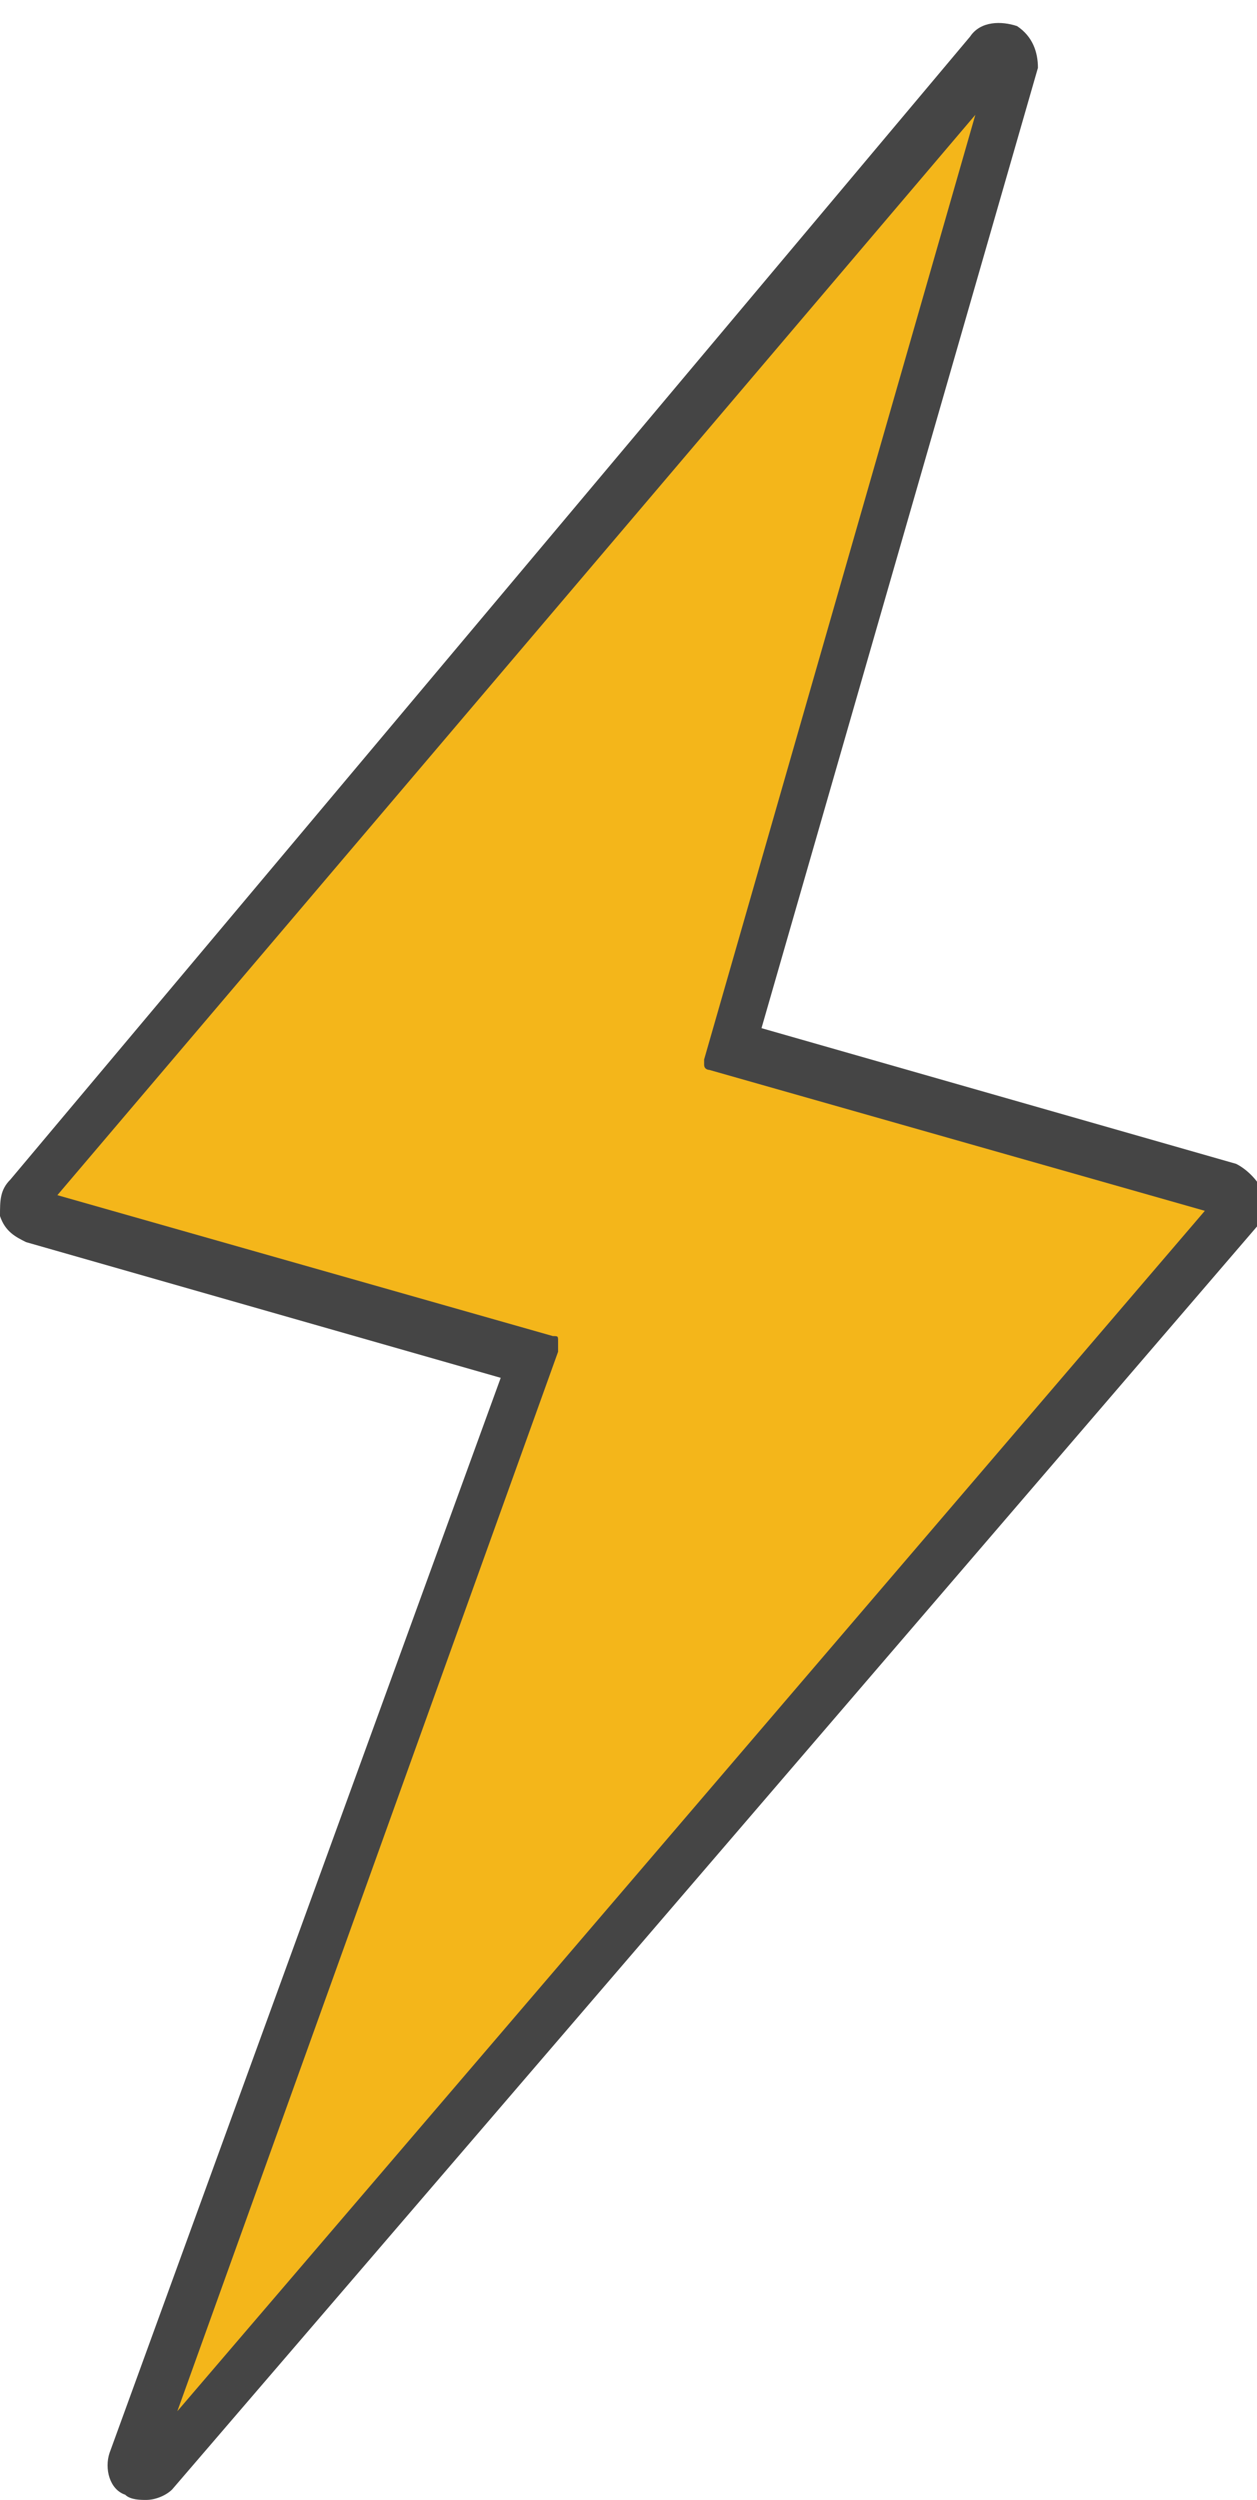 <svg xmlns="http://www.w3.org/2000/svg" viewBox="0 0 24.1 47.9"><path fill="#454545" d="M2.8 47.9c-.1 0-.3 0-.4-.1-.3-.1-.4-.5-.3-.8l7.5-20.6-9.1-2.6c-.2-.1-.4-.2-.5-.5 0-.3 0-.5.2-.7L18.6.7c.2-.3.6-.3.9-.2.3.2.4.5.4.8l-5.3 18.4 9.1 2.6c.2.1.4.3.5.5s0 .5-.1.7L3.3 47.7c-.1.1-.3.2-.5.2z"/><path fill="#f4b61a" d="M23.1 23.2l-9.5-2.7s-.1 0-.1-.1v-.1l5.2-18.1L1.1 22.9l9.5 2.7c.1 0 .1 0 .1.1v.2L3.4 46.2l19.7-23z"/></svg>